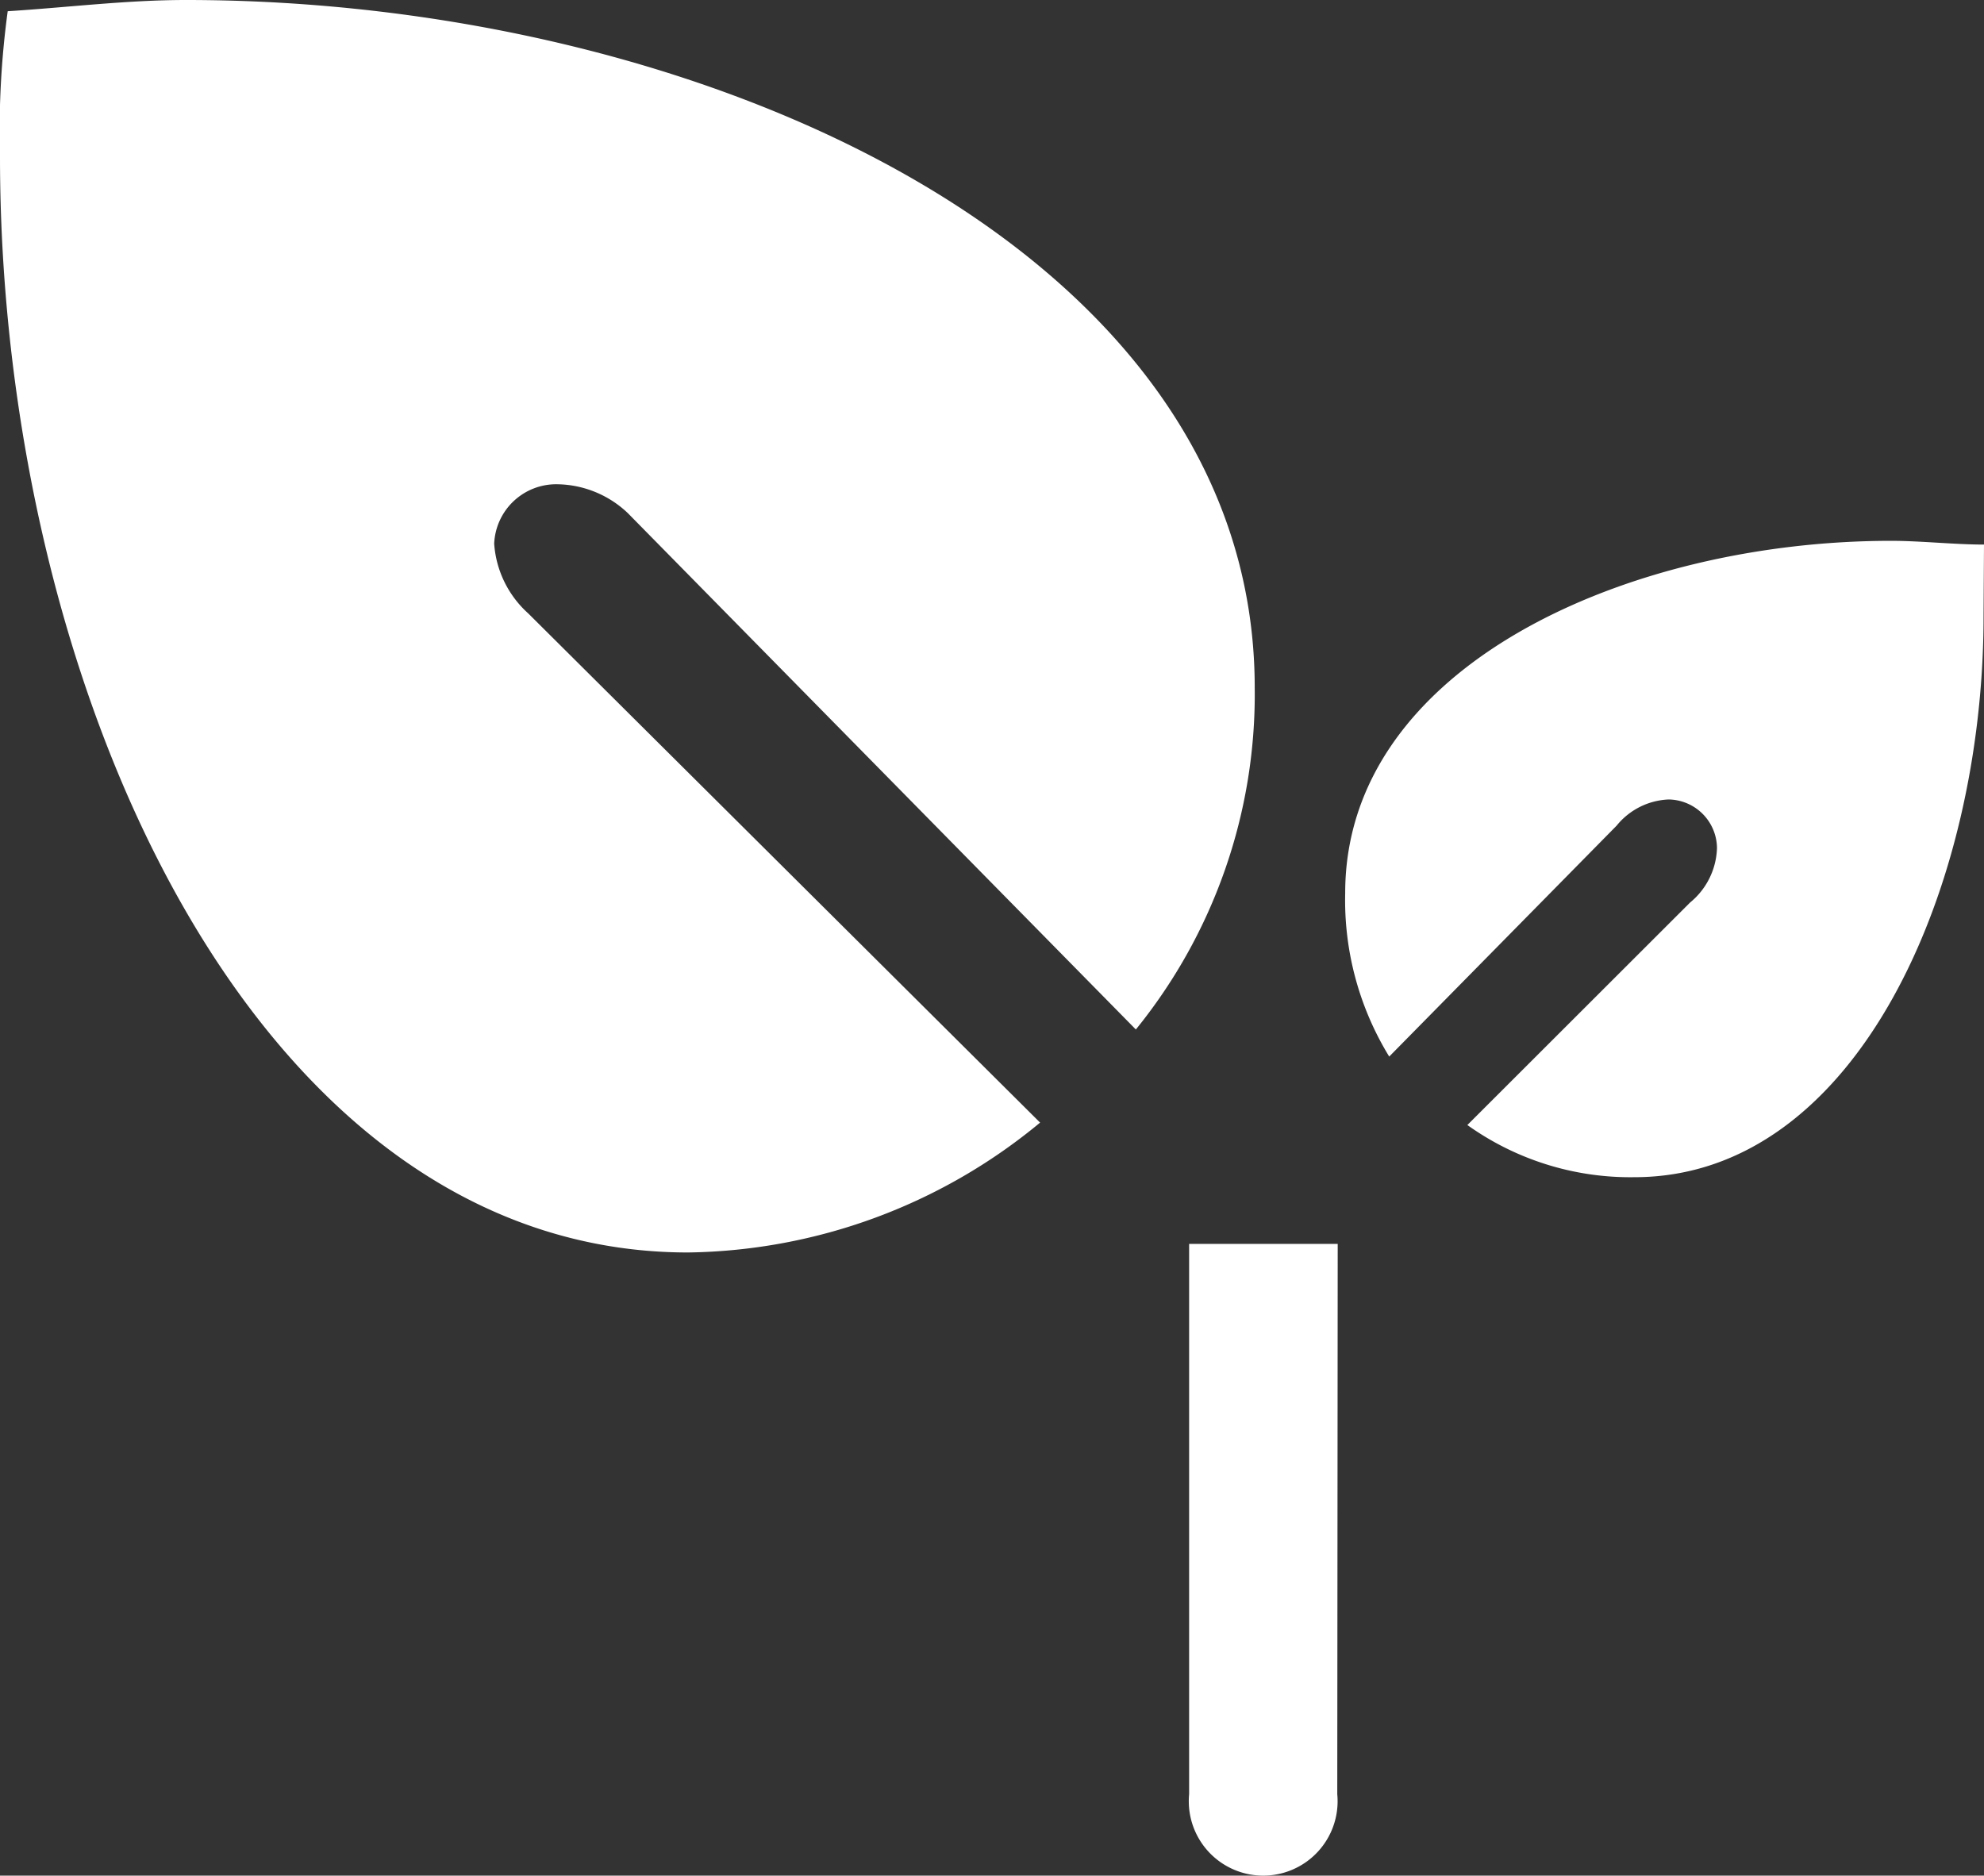 <svg xmlns="http://www.w3.org/2000/svg" viewBox="0 0 90.13 85.21"><rect x="0" y="0" width="90.13" height="85.21" fill="#333333" stroke="none"/><defs><style>.cls-1{fill:#fff;}</style></defs><title>Correcciones</title><g id="Capa_2" data-name="Capa 2"><g id="Capa_1-2" data-name="Capa 1"><g id="Correcciones"><path class="cls-1" d="M24,27.87,47.25,51a25.58,25.58,0,0,1-16,5.9C11.48,56.89,0,31.08,0,7.12A40.56,40.56,0,0,1,.35.51C3.05.34,5.75,0,8.45,0,31.9,0,57,11.33,57,31.24a24.17,24.17,0,0,1-5.4,15.53L28.52,23.31A4.74,4.74,0,0,0,25.32,22a2.82,2.82,0,0,0-2.87,2.7A4.69,4.69,0,0,0,24,27.87ZM60.75,81.51a3.38,3.38,0,0,1-6.73.64,3.42,3.42,0,0,1,0-.64v-25h6.75ZM90.11,28c0,12.31-5.74,25.48-15.86,25.48a12.73,12.73,0,0,1-7.59-2.37L76.78,41A3.32,3.32,0,0,0,78,38.51a2.23,2.23,0,0,0-2.19-2.19,3.21,3.21,0,0,0-2.37,1.19L63.11,48a13.59,13.59,0,0,1-2-7.43c0-10.29,12.82-16,24.8-16,1.35,0,2.87.17,4.22.17Z"></path></g></g></g></svg>